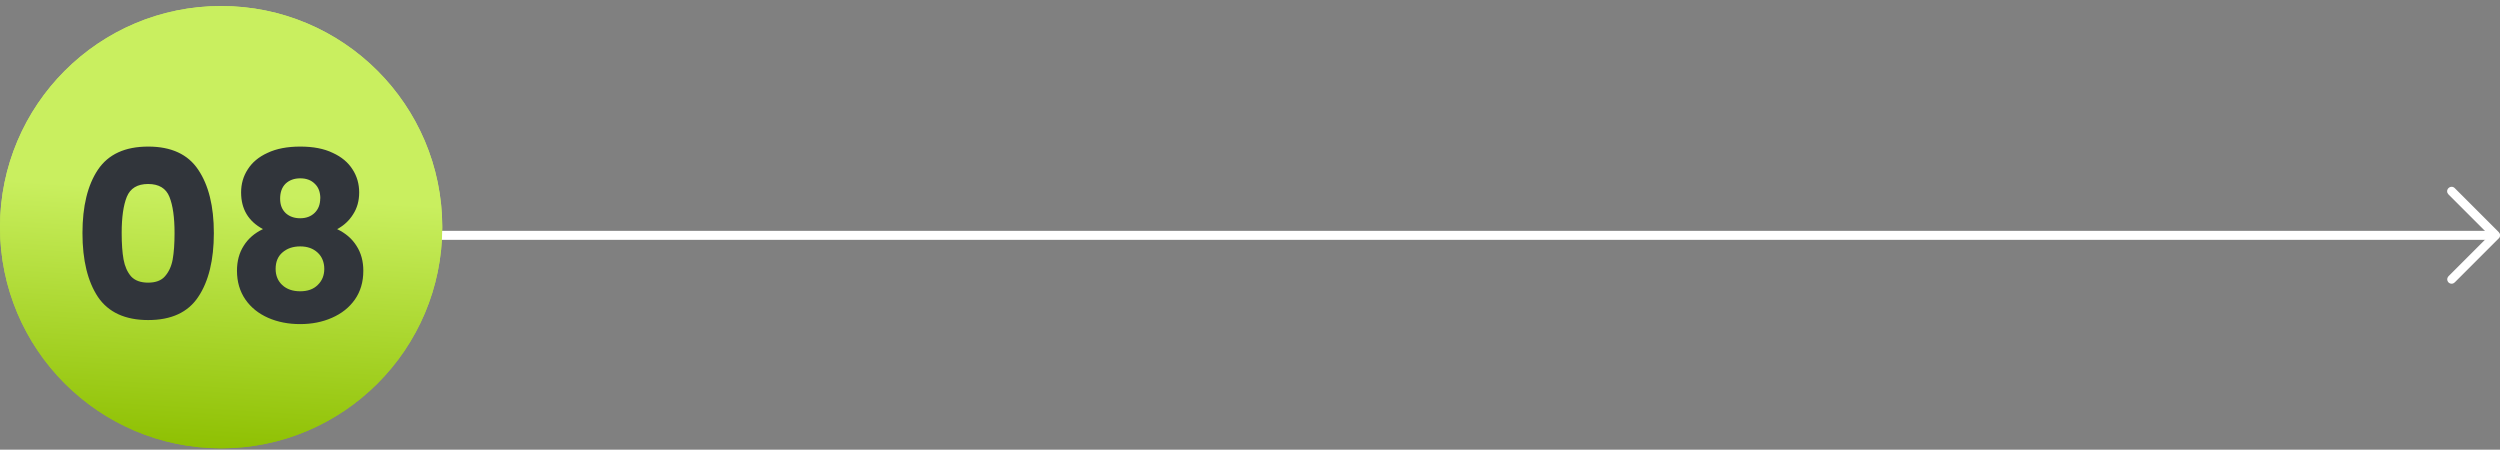 <svg xmlns="http://www.w3.org/2000/svg" xmlns:xlink="http://www.w3.org/1999/xlink" id="a" viewBox="0 0 278 50"><rect x="0" y="0" width="278" height="50" fill="#808080" stroke="none"/><defs><style>.d{fill:#fff;}.e{fill:url(#c);}.f{fill:none;stroke:#fff;}.g{fill:url(#b);}.h{fill:#31353b;}</style><linearGradient id="b" x1="23.05" y1="1.44" x2="24.82" y2="30.55" gradientTransform="translate(0 52) scale(1 -1)" gradientUnits="userSpaceOnUse"><stop offset="0" stop-color="#8dbf00"></stop><stop offset="1" stop-color="#c9ef5f"></stop></linearGradient><linearGradient id="c" x1="23.05" y1="1.44" x2="24.82" y2="30.55" xlink:href="#b"></linearGradient></defs><path class="g" d="M24.59,49.85c13.58,0,24.59-11.01,24.59-24.59S38.17,.67,24.59,.67,0,11.68,0,25.26s11.01,24.59,24.59,24.59Z"></path><path class="h" d="M12.17,25.93c0-2.98,.57-5.33,1.72-7.05,1.16-1.72,3.02-2.57,5.59-2.57s4.42,.86,5.56,2.57c1.16,1.72,1.74,4.06,1.74,7.05s-.58,5.38-1.74,7.1c-1.14,1.72-3,2.57-5.56,2.57s-4.43-.86-5.59-2.57c-1.14-1.72-1.72-4.08-1.72-7.1Zm10.24,0c0-1.75-.19-3.09-.57-4.03-.38-.95-1.17-1.43-2.37-1.43s-1.98,.48-2.37,1.43c-.38,.94-.57,2.28-.57,4.03,0,1.18,.07,2.16,.21,2.94,.14,.76,.42,1.39,.83,1.87,.43,.47,1.07,.7,1.9,.7s1.46-.23,1.87-.7c.43-.49,.72-1.11,.86-1.87,.14-.78,.21-1.76,.21-2.94Zm6.25-5.1v-4.13h7.2v18.98h-4.63v-14.85h-2.57Z"></path><path class="f" d="M48.68,26.17h228.82"></path><path class="d" d="M272.62,31.55c-.1,0-.19-.03-.27-.08-.08-.05-.14-.13-.18-.22-.04-.09-.05-.19-.03-.28,.02-.09,.07-.18,.13-.25l4.55-4.55-4.55-4.55s-.08-.1-.11-.16c-.02-.06-.04-.12-.04-.19s.01-.13,.04-.19c.02-.06,.06-.11,.11-.16,.05-.05,.1-.08,.16-.11,.06-.02,.12-.04,.19-.04s.13,.01,.19,.04c.06,.02,.11,.06,.16,.11l4.89,4.89s.08,.1,.11,.16c.02,.06,.04,.12,.04,.19s-.01,.13-.04,.19c-.02,.06-.06,.11-.11,.16l-4.89,4.89s-.1,.08-.16,.11c-.06,.02-.12,.04-.19,.04Z"></path><path class="e" d="M24.59,49.85c13.58,0,24.59-11.01,24.59-24.59S38.17,.67,24.59,.67,0,11.68,0,25.26s11.01,24.59,24.59,24.59Z"></path><path class="h" d="M9.17,25.92c0-2.98,.57-5.33,1.72-7.05,1.16-1.72,3.02-2.57,5.59-2.57s4.42,.86,5.56,2.57c1.16,1.72,1.74,4.06,1.74,7.05s-.58,5.38-1.74,7.1c-1.14,1.72-3,2.57-5.56,2.57s-4.43-.86-5.59-2.57c-1.14-1.72-1.72-4.08-1.72-7.1Zm10.24,0c0-1.75-.19-3.09-.57-4.03-.38-.95-1.17-1.43-2.37-1.43s-1.98,.48-2.37,1.43c-.38,.94-.57,2.28-.57,4.03,0,1.18,.07,2.16,.21,2.94,.14,.76,.42,1.39,.83,1.87,.43,.47,1.07,.7,1.9,.7s1.46-.23,1.87-.7c.43-.49,.72-1.11,.86-1.87,.14-.78,.21-1.76,.21-2.94Zm9.84-.44c-1.63-.87-2.44-2.23-2.44-4.08,0-.94,.24-1.79,.73-2.55,.49-.78,1.22-1.4,2.21-1.85,.99-.47,2.2-.7,3.64-.7s2.64,.23,3.61,.7c.99,.45,1.72,1.07,2.21,1.85,.49,.76,.73,1.61,.73,2.55s-.23,1.75-.68,2.44c-.43,.69-1.02,1.24-1.77,1.64,.94,.45,1.66,1.07,2.16,1.87,.5,.78,.75,1.7,.75,2.76,0,1.23-.31,2.3-.94,3.2-.62,.88-1.47,1.56-2.55,2.03-1.06,.47-2.24,.7-3.54,.7s-2.49-.23-3.56-.7c-1.06-.47-1.9-1.14-2.52-2.03-.62-.9-.94-1.97-.94-3.2,0-1.07,.25-2,.75-2.78,.5-.8,1.21-1.41,2.13-1.85Zm6.37-3.41c0-.71-.21-1.26-.62-1.64-.4-.4-.94-.6-1.61-.6s-1.22,.2-1.64,.6c-.4,.4-.6,.95-.6,1.66s.21,1.21,.62,1.61c.42,.38,.95,.57,1.61,.57s1.2-.2,1.61-.6,.62-.94,.62-1.61Zm-2.24,5.33c-.81,0-1.47,.23-1.98,.68-.5,.43-.75,1.04-.75,1.82,0,.73,.24,1.33,.73,1.79,.5,.47,1.17,.7,2,.7s1.48-.23,1.95-.7c.49-.47,.73-1.07,.73-1.79s-.25-1.37-.75-1.82c-.49-.45-1.13-.68-1.92-.68Z"></path></svg>